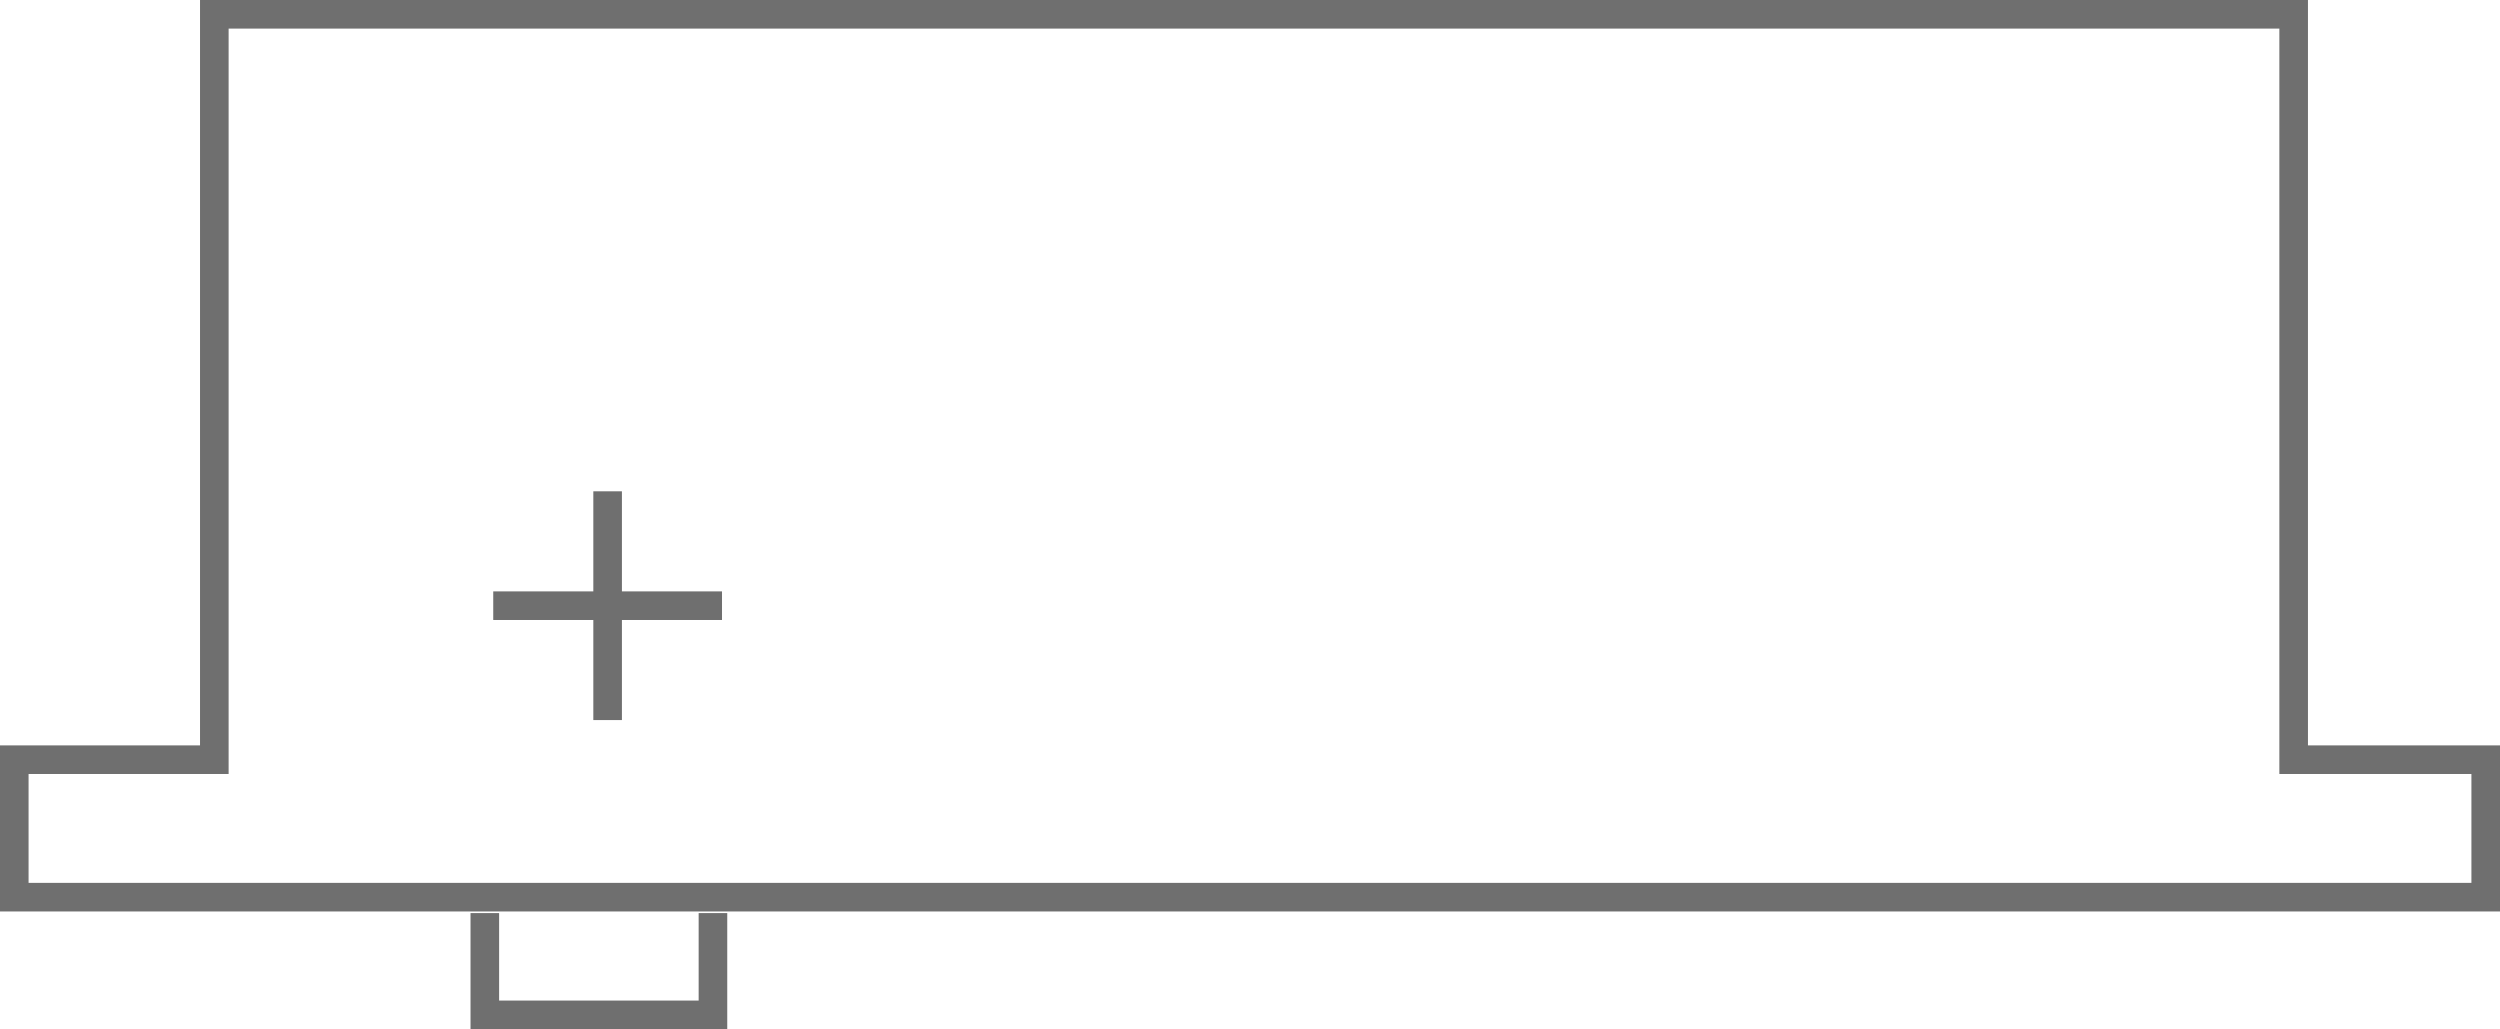 <svg xmlns="http://www.w3.org/2000/svg" viewBox="0 0 174.854 71.981">
  <g transform="translate(-546.002 -289.137)">
    <line y2="16" transform="translate(588.5 323.5)" fill="none" stroke="#6f6f6f" stroke-width="2"/>
    <line x2="16" transform="translate(580.5 331.5)" fill="none" stroke="#6f6f6f" stroke-width="2"/>
    <path d="M579.911,353v7.118h15.956V353" fill="none" stroke="#6f6f6f" stroke-width="2"/>
    <path d="M547,351.886H719.857v-9.615H706.424V290.137H560.992v52.134H547Z" fill="none" stroke="#6f6f6f" stroke-width="2"/>
  </g>
</svg>
